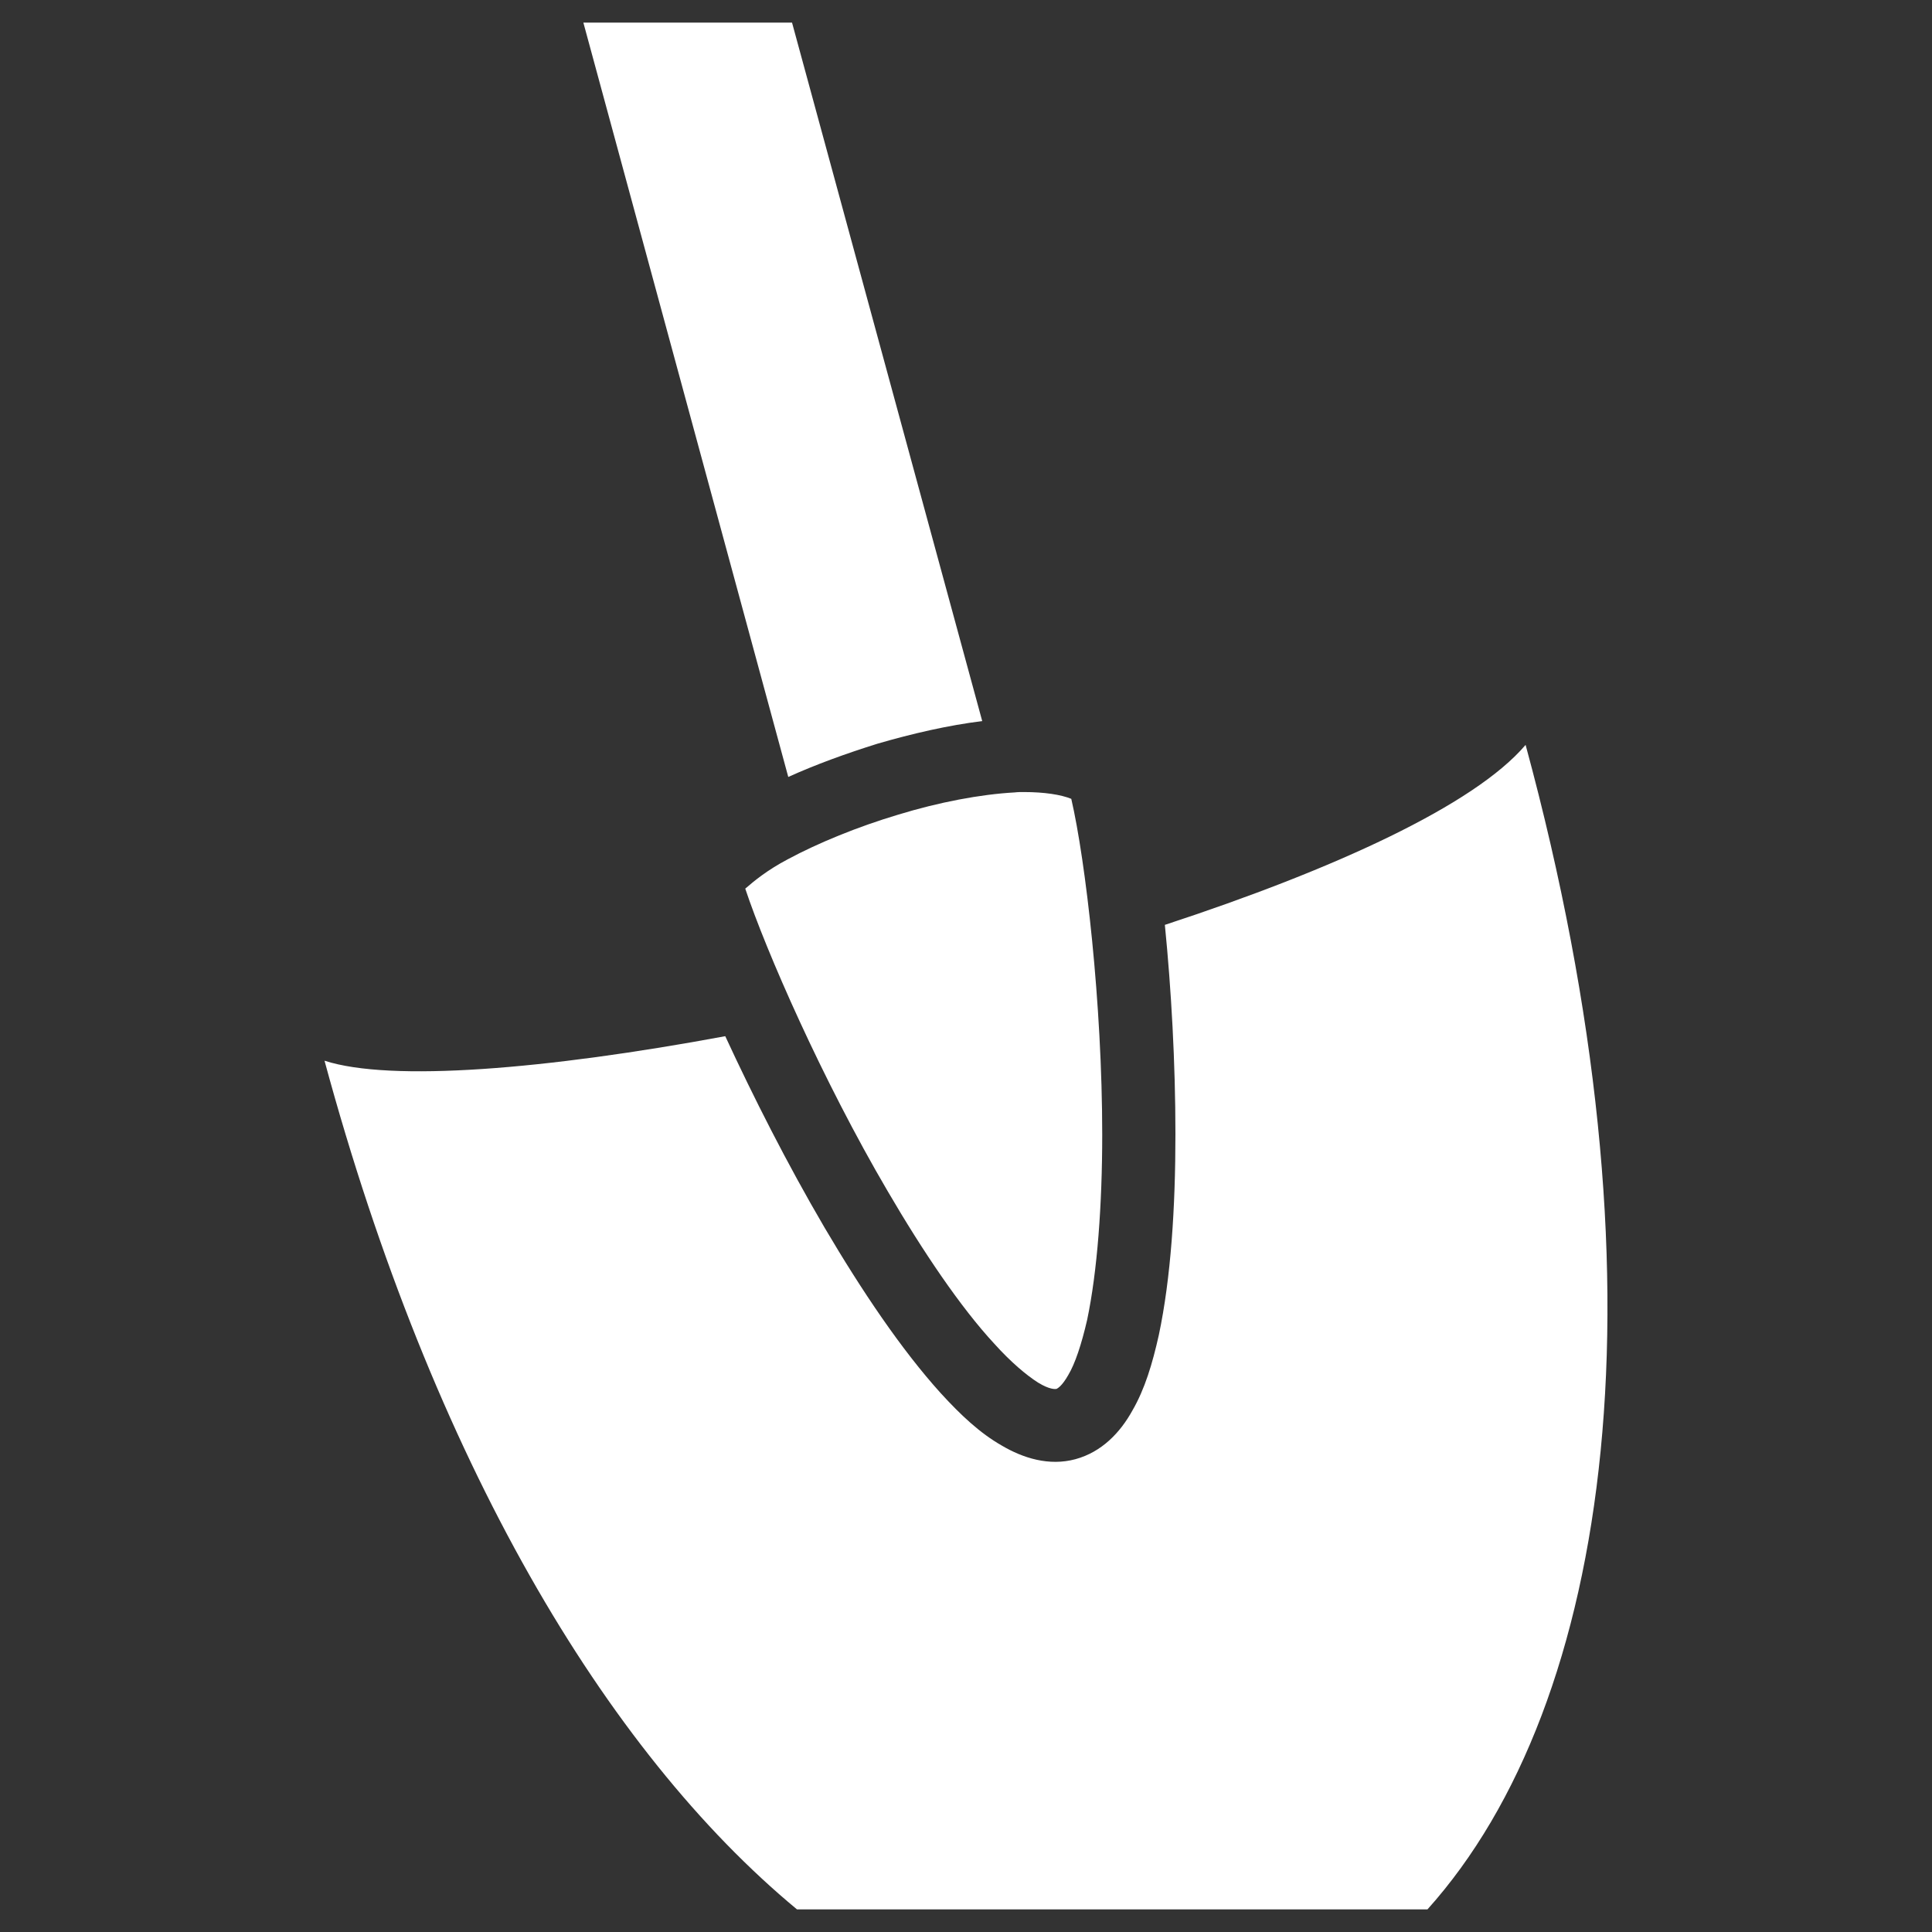 <?xml version="1.0" encoding="utf-8"?>
<!-- Generator: Adobe Illustrator 24.3.0, SVG Export Plug-In . SVG Version: 6.00 Build 0)  -->
<svg version="1.1" id="Layer_1" xmlns="http://www.w3.org/2000/svg" xmlns:xlink="http://www.w3.org/1999/xlink" x="0px" y="0px"
	 width="512" height="512" viewBox="0 0 512 512" style="enable-background:new 0 0 512 512;" xml:space="preserve">
<rect x="0" y="0" width="512" height="512" fill="#333333" stroke="none"/>
<style type="text/css">
	.st0{fill:#FFFFFF;}
</style>
<g transform="translate(0,0)">
	<path class="st0" d="M154.6,6L154.6,6l54.3,199.9c7.3-3.3,15.3-6.2,23.6-8.8c9.3-2.7,18.8-4.9,27.8-6L209.9,6H154.6z M404.3,197.4
		c-13.6,16-50.8,33-95.6,47.7c1.7,17.1,2.8,36.5,2.8,55.5c0,19.4-1.2,38.1-4.4,53.2c-1.7,7.6-3.7,14.3-7,20
		c-3.2,5.8-8.1,11-15.1,12.9c-7,1.9-13.9-0.3-19.5-3.6c-5.8-3.3-10.9-8.1-16.2-13.9c-10.4-11.5-20.9-27.1-30.8-43.9
		c-9.9-16.9-18.9-34.7-26.3-50.7c-47.4,8.8-88.6,12.2-106.2,6.5C114.7,387,160.5,464,211.2,506h167.1
		C427.4,451.3,442.9,339.5,404.3,197.4L404.3,197.4z M271.3,209.9c-0.8,0-1.6,0-2.4,0.1c-9.1,0.5-20.1,2.6-30.9,5.9
		c-10.7,3.2-21.2,7.5-29.2,11.8c-5.5,2.9-9,5.8-11.3,7.8c5.5,16.5,20.4,50.6,37.7,80.1c9.4,16.1,19.4,30.9,28.3,40.5
		c4.4,4.9,8.6,8.4,11.6,10.3c3.1,1.9,4.5,1.7,4.8,1.7c0.3-0.1,1.5-0.7,3.2-3.7c1.8-3,3.5-8.1,5-14.6c2.7-12.8,4-30.6,4-49.1
		c0-34.8-4.4-72.6-8.2-89C281.2,210.6,276.8,209.9,271.3,209.9L271.3,209.9z"/>
</g>
</svg>

